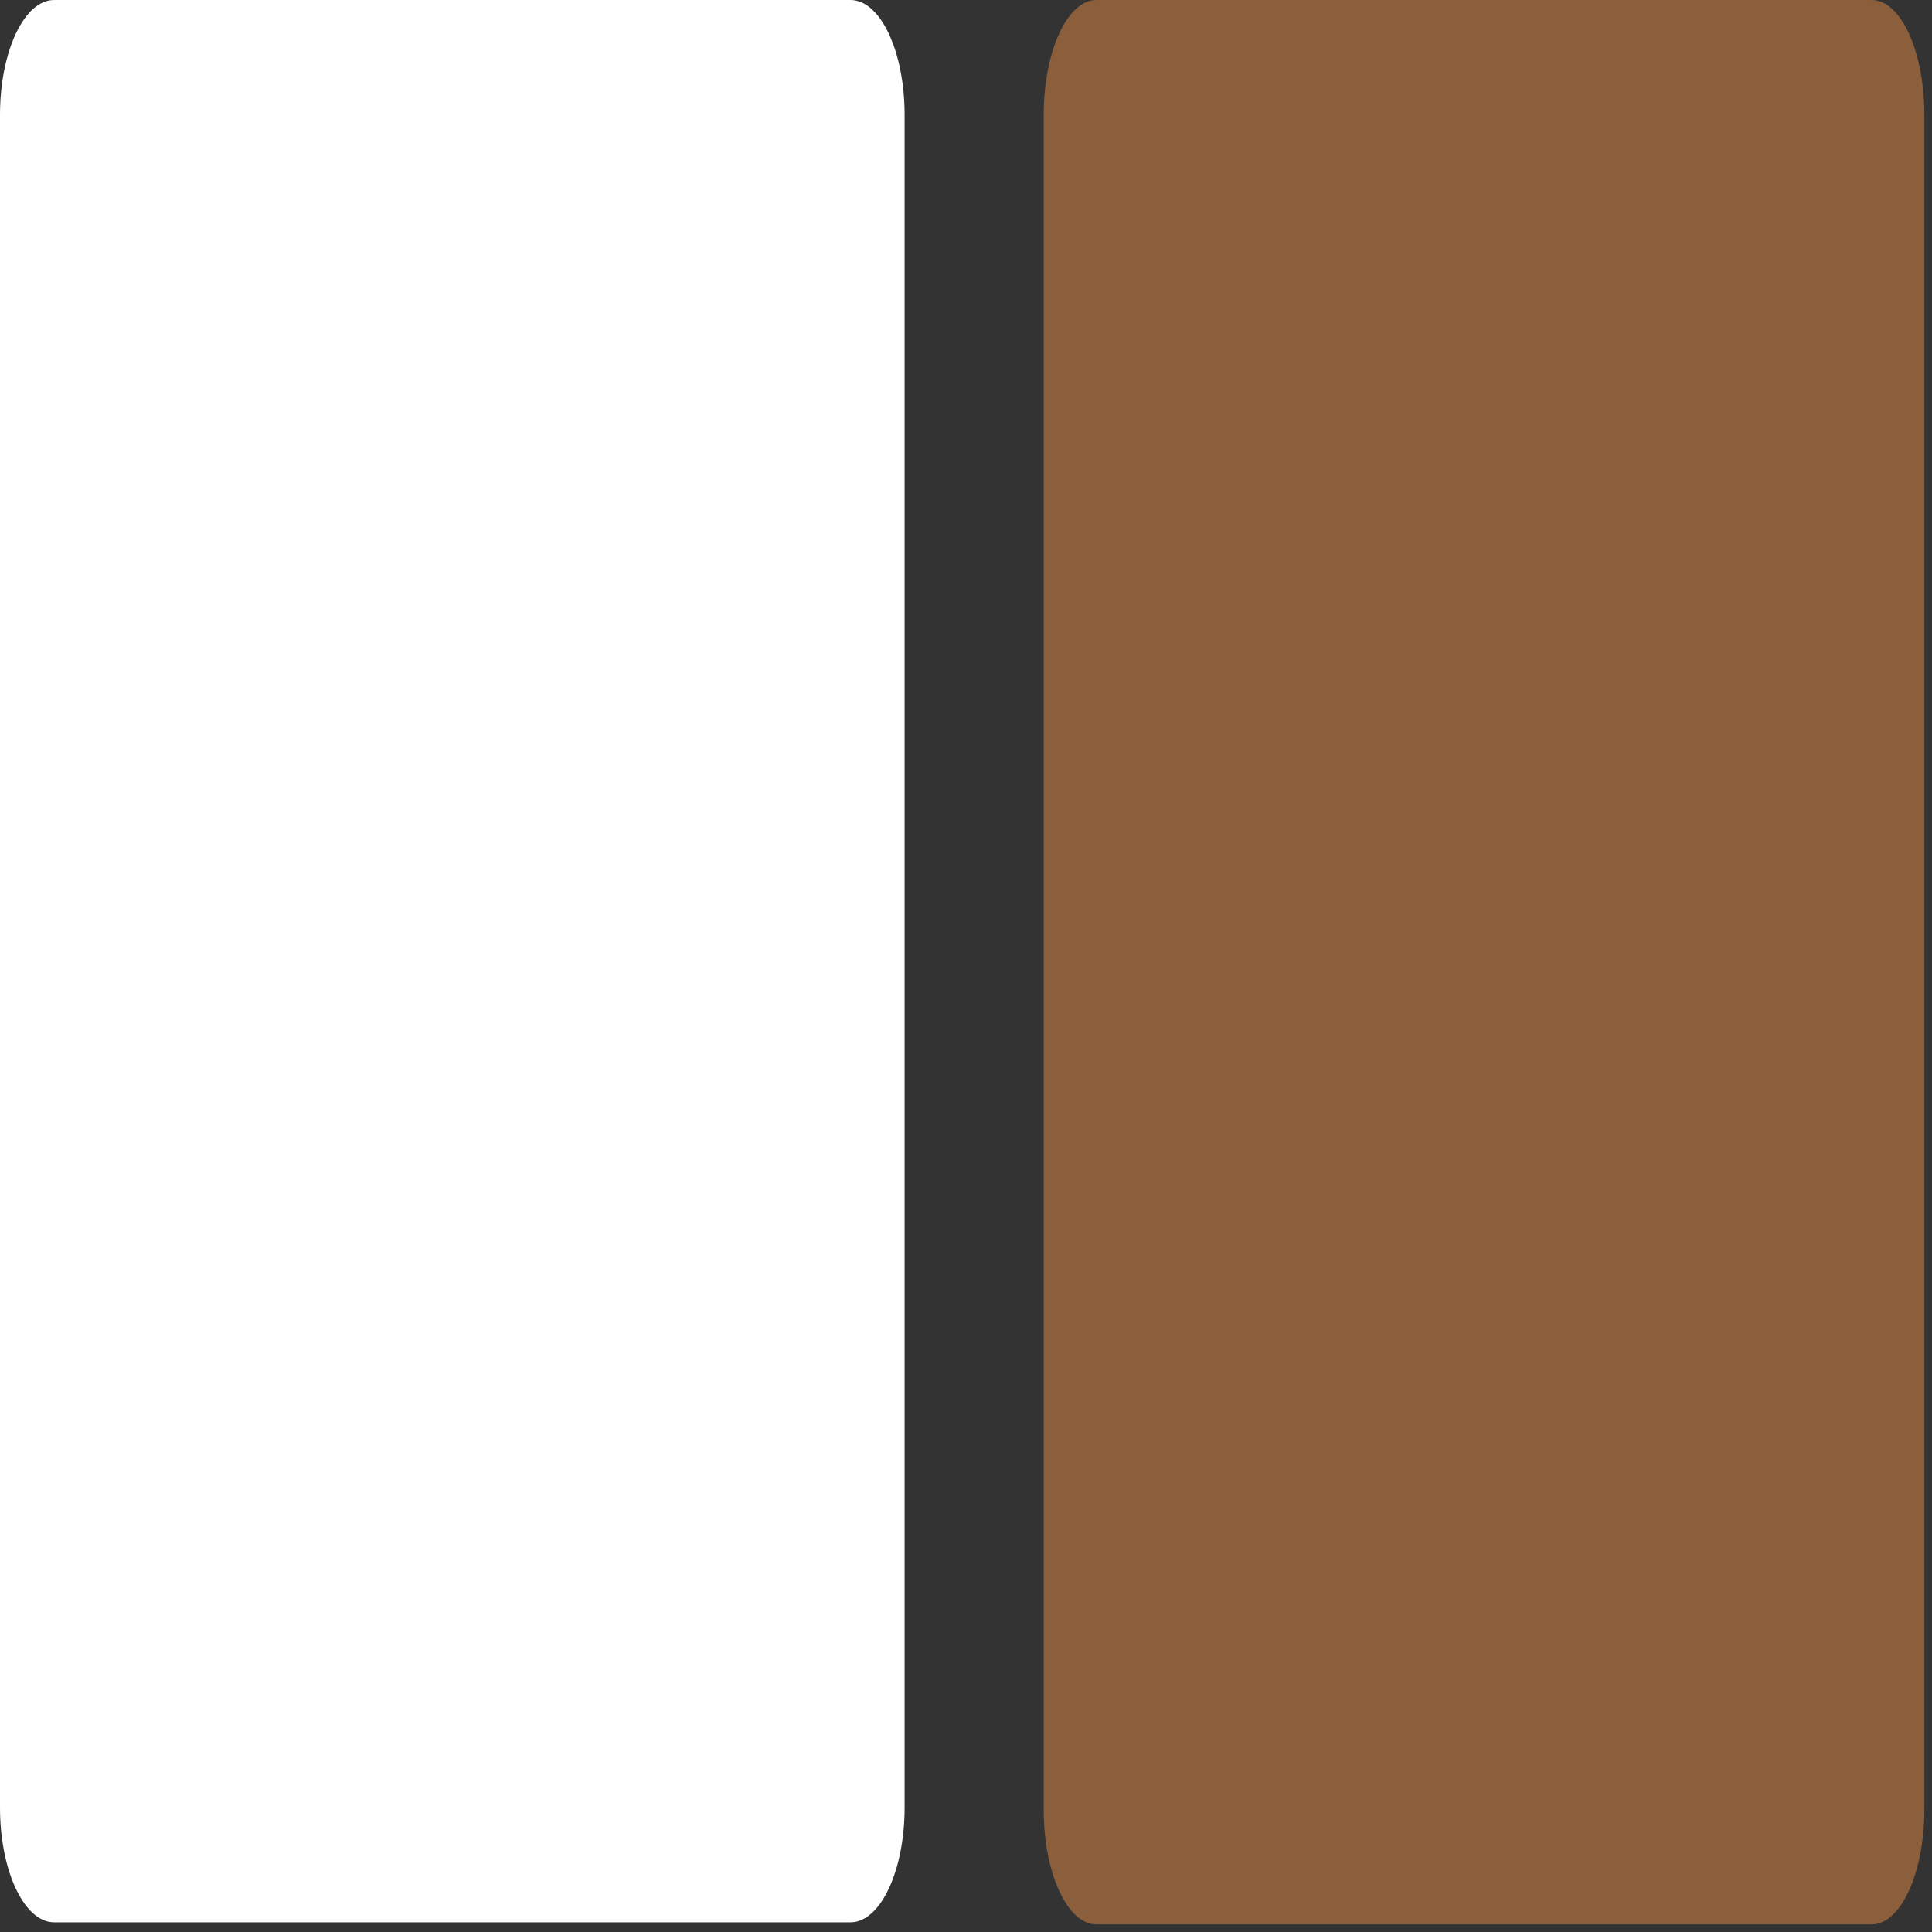 <svg width="40" height="40" viewBox="0 0 40 40" fill="none" xmlns="http://www.w3.org/2000/svg">
<rect x="0" y="0" width="40" height="40" fill="#333333" stroke="none"/>
<g clip-path="url(#clip0_206_613)">
<path d="M38.753 0L22.698 0C22.097 0 21.609 1.065 21.609 2.379L21.609 37.463C21.609 38.777 22.097 39.842 22.698 39.842H38.753C39.355 39.842 39.842 38.777 39.842 37.463V2.379C39.842 1.065 39.355 0 38.753 0Z" fill="#8B5E3C"/>
<path d="M17.61 3.04793e-05L1.119 3.05151e-05C0.501 3.05165e-05 2.31187e-09 1.064 5.1637e-09 2.377L8.12977e-08 37.422C8.41496e-08 38.735 0.501 39.799 1.119 39.799L17.61 39.799C18.228 39.799 18.729 38.735 18.729 37.422L18.729 2.377C18.729 1.064 18.228 3.0478e-05 17.61 3.04793e-05Z" fill="white"/>
</g>
<defs>
<clipPath id="clip0_206_613">
<rect width="40" height="40" fill="white"/>
</clipPath>
</defs>
</svg>
